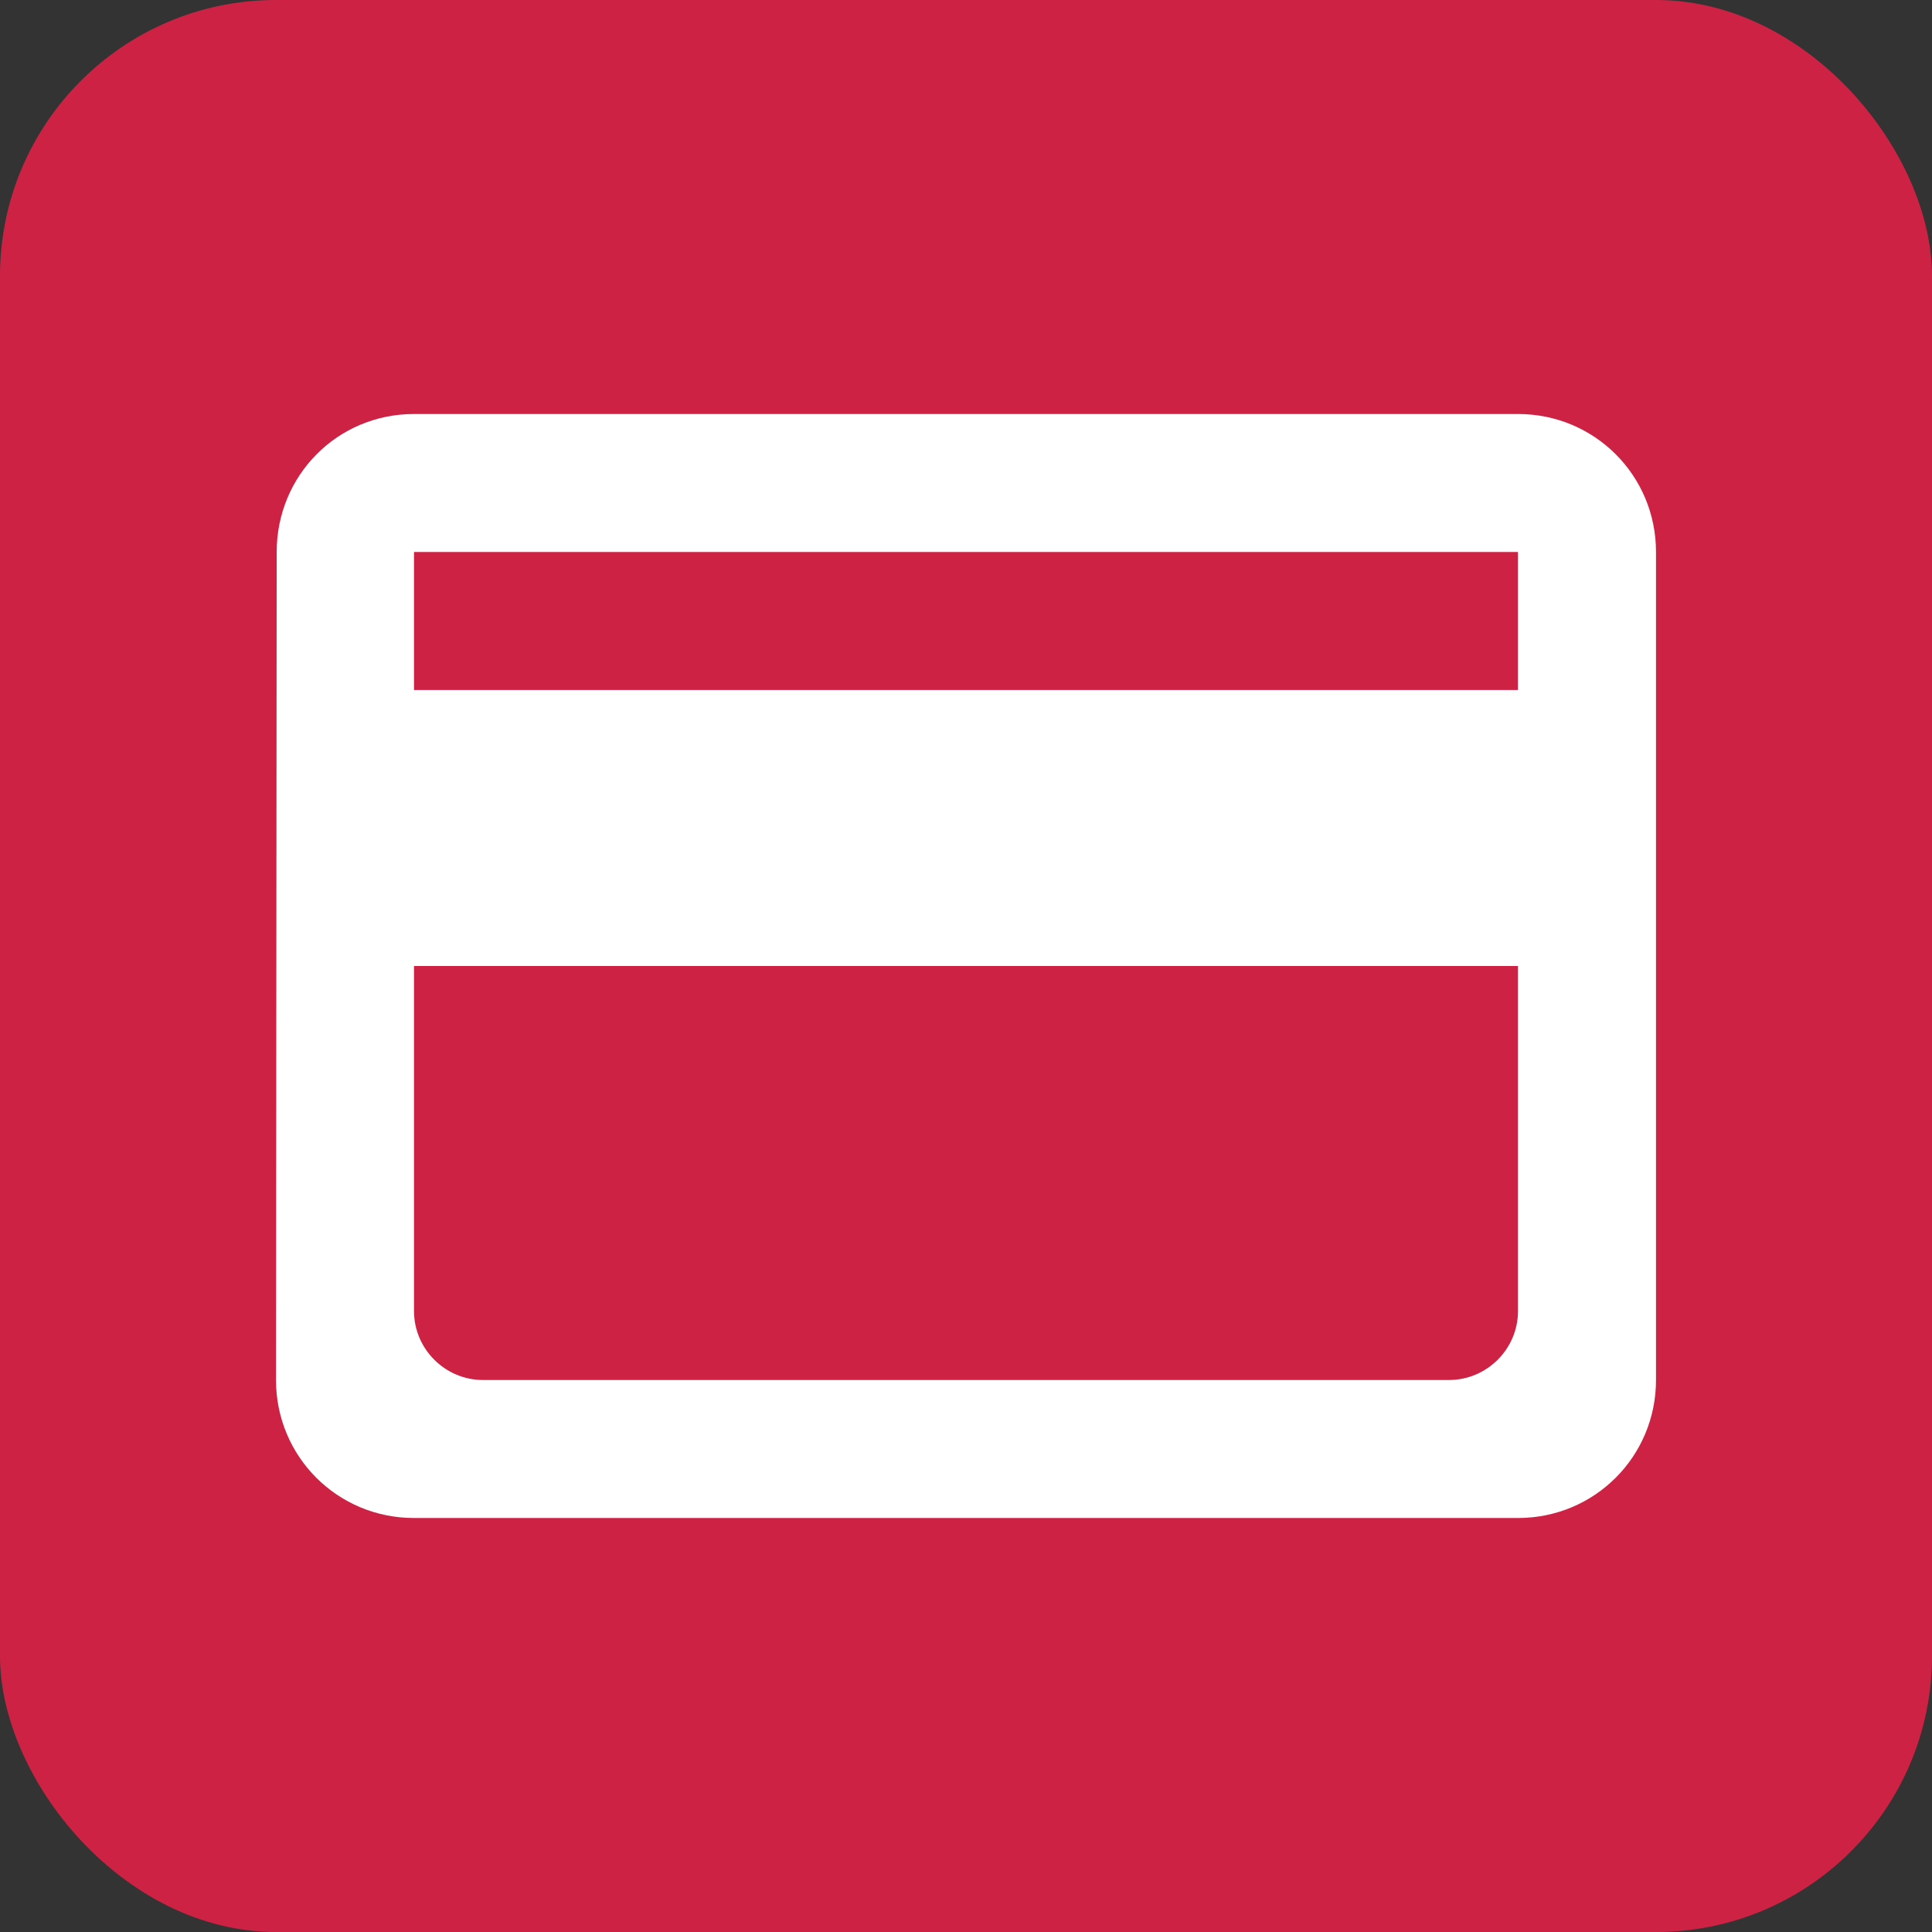 <svg width="28" height="28" viewBox="0 0 28 28" fill="none" xmlns="http://www.w3.org/2000/svg">
<rect x="0" y="0" width="28" height="28" fill="#333333" stroke="none"/>
<rect width="28" height="28" rx="4" fill="#CE2244"/>
<path d="M22 6H6C4.89 6 4.01 6.89 4.01 8L4 20C4 21.11 4.89 22 6 22H22C23.11 22 24 21.11 24 20V8C24 6.89 23.11 6 22 6ZM21 20H7C6.45 20 6 19.55 6 19V14H22V19C22 19.55 21.55 20 21 20ZM22 10H6V8H22V10Z" fill="white"/>
</svg>
